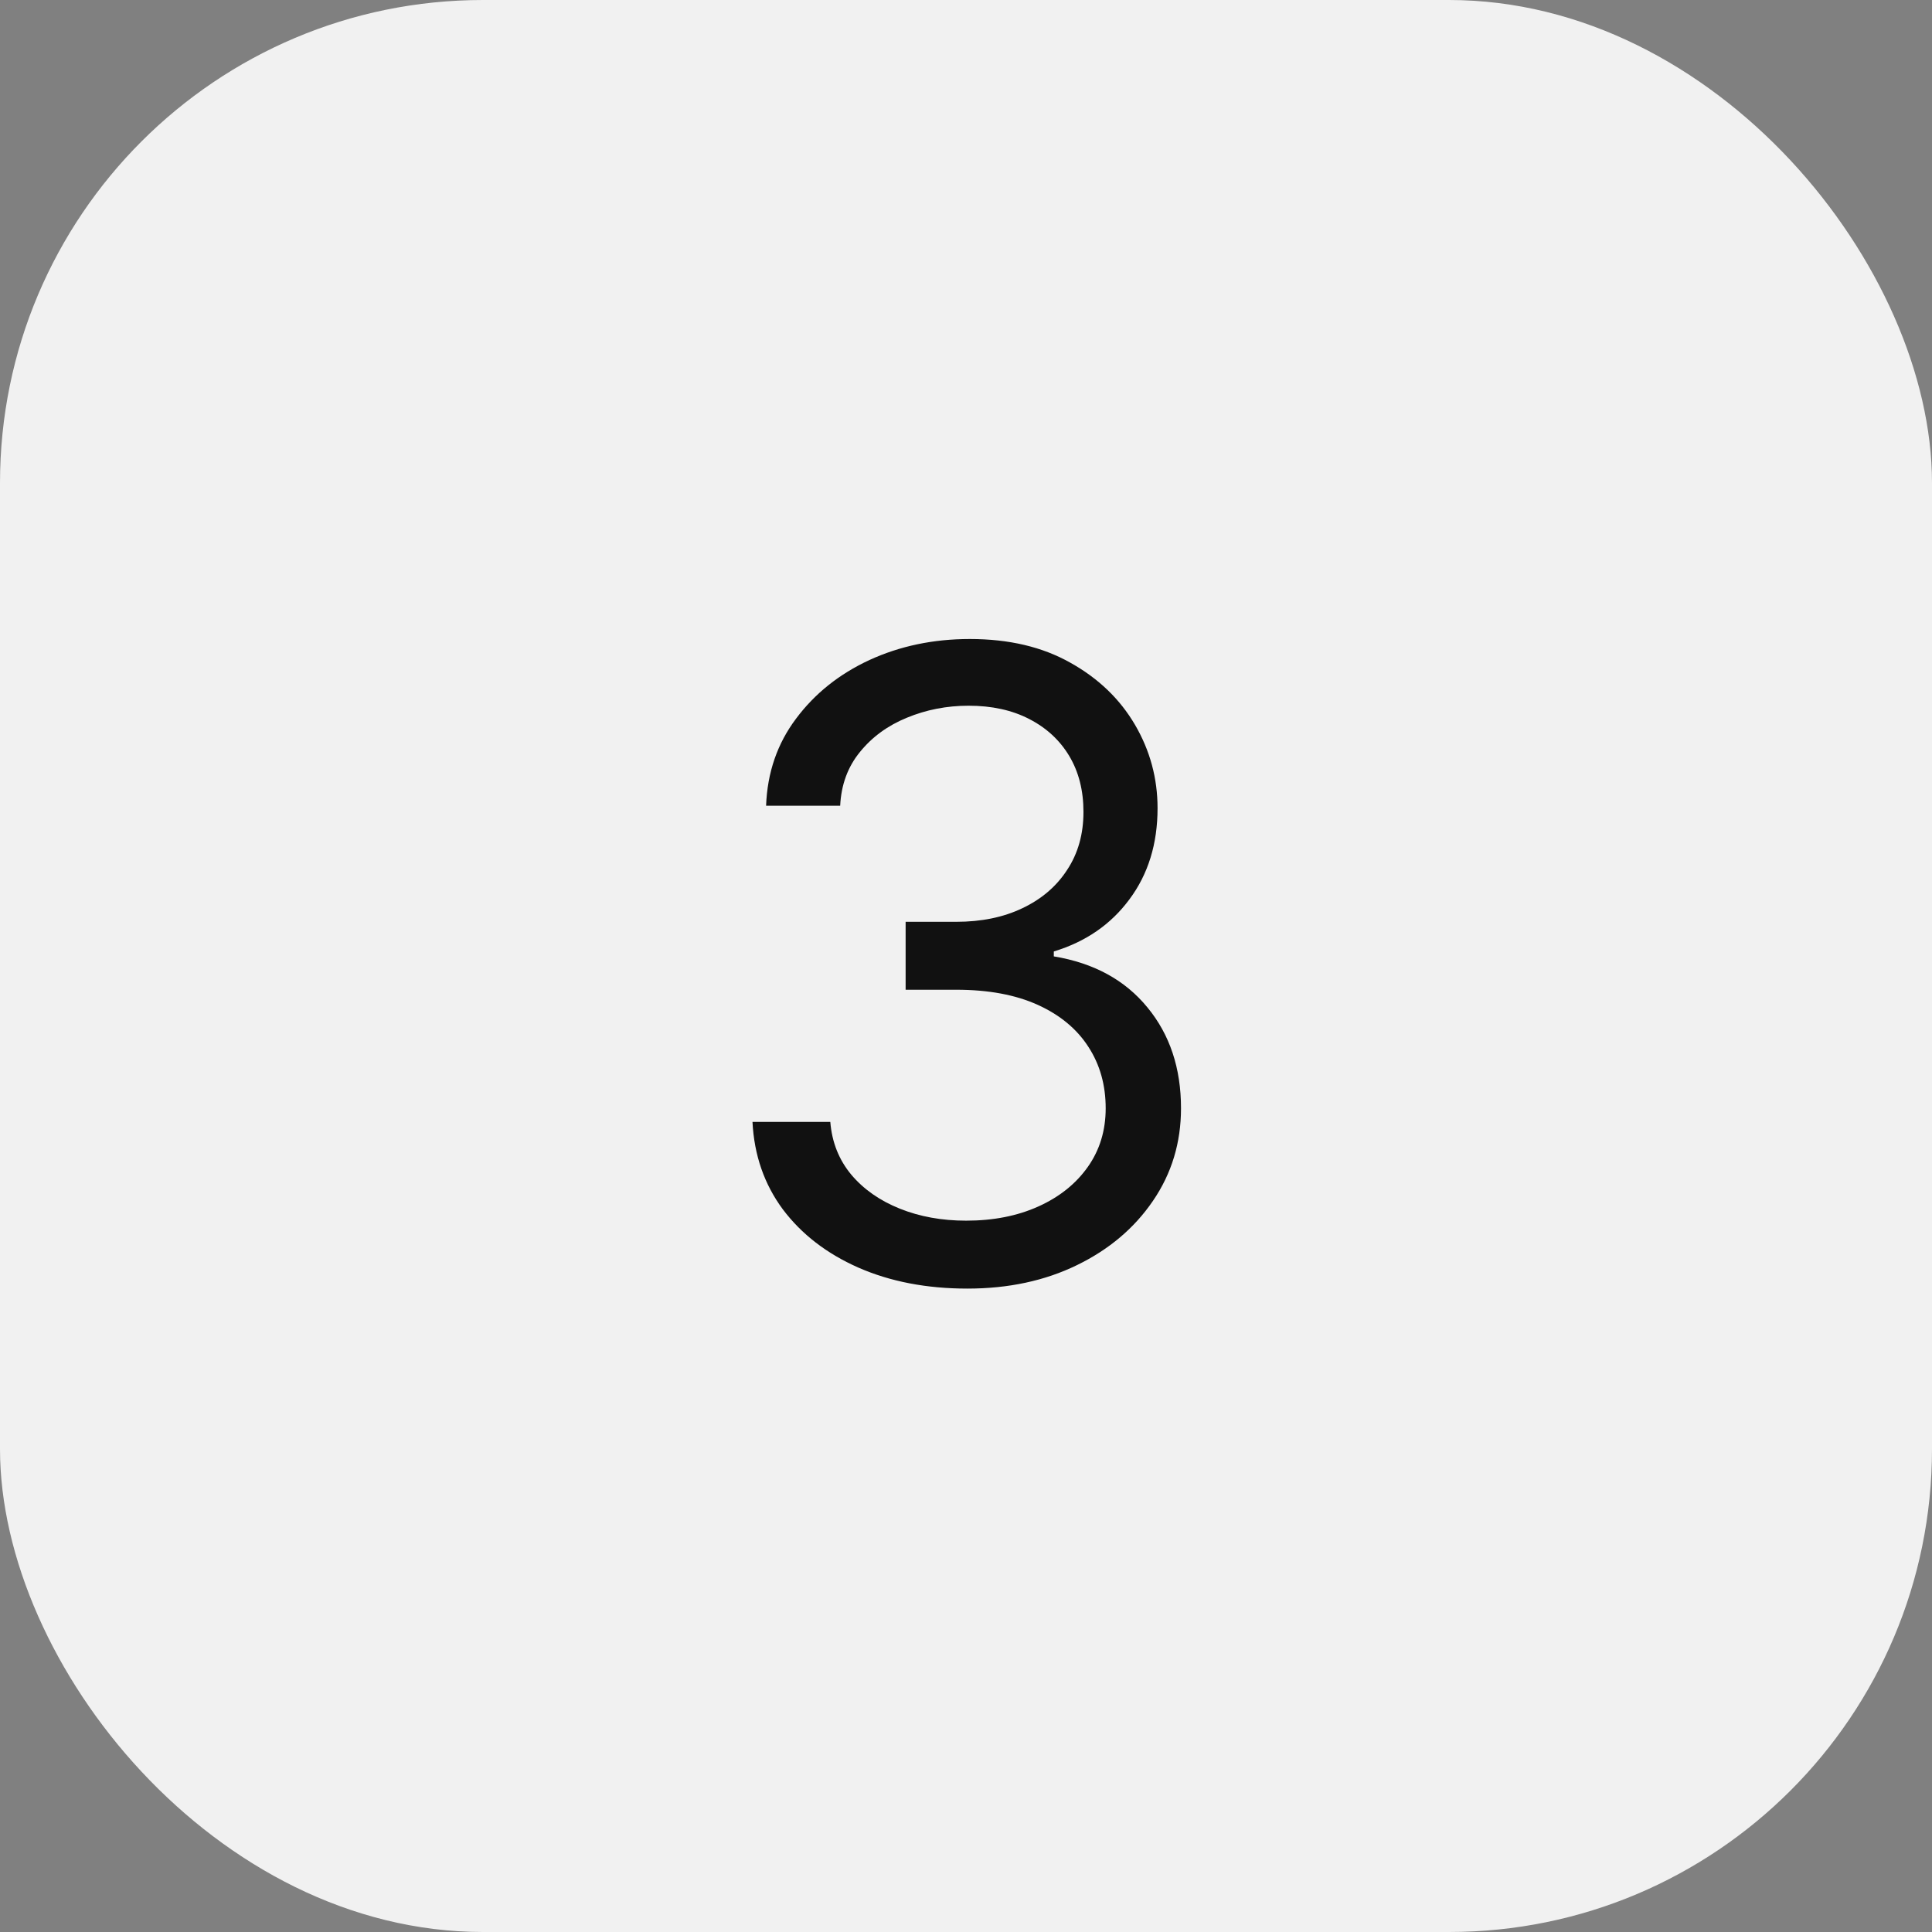 <?xml version="1.0" encoding="UTF-8"?>
<svg xmlns="http://www.w3.org/2000/svg" width="80" height="80" viewBox="0 0 80 80" fill="none">
  <rect x="0" y="0" width="80" height="80" fill="#808080" stroke="none"/>
  <rect width="80" height="80" rx="20" fill="#F1F1F1"></rect>
  <path d="M40.057 53.358C38.369 53.358 36.865 53.068 35.544 52.489C34.231 51.909 33.188 51.104 32.412 50.072C31.645 49.033 31.227 47.827 31.159 46.455H34.381C34.449 47.298 34.739 48.027 35.25 48.641C35.761 49.246 36.43 49.715 37.257 50.047C38.084 50.379 39 50.545 40.006 50.545C41.131 50.545 42.128 50.349 42.997 49.957C43.867 49.565 44.548 49.02 45.043 48.321C45.537 47.622 45.784 46.812 45.784 45.892C45.784 44.929 45.545 44.081 45.068 43.348C44.591 42.606 43.892 42.027 42.972 41.609C42.051 41.192 40.926 40.983 39.597 40.983H37.5V38.17H39.597C40.636 38.17 41.548 37.983 42.332 37.608C43.125 37.233 43.743 36.705 44.186 36.023C44.638 35.341 44.864 34.54 44.864 33.619C44.864 32.733 44.668 31.962 44.276 31.305C43.883 30.649 43.33 30.138 42.614 29.771C41.906 29.405 41.071 29.222 40.108 29.222C39.205 29.222 38.352 29.388 37.551 29.72C36.758 30.044 36.111 30.517 35.608 31.139C35.105 31.753 34.832 32.494 34.79 33.364H31.722C31.773 31.991 32.186 30.79 32.962 29.759C33.737 28.719 34.751 27.909 36.004 27.329C37.266 26.75 38.651 26.46 40.159 26.46C41.778 26.46 43.168 26.788 44.327 27.445C45.486 28.092 46.376 28.949 46.999 30.014C47.621 31.079 47.932 32.23 47.932 33.466C47.932 34.94 47.544 36.197 46.769 37.237C46.001 38.277 44.957 38.997 43.636 39.398V39.602C45.29 39.875 46.581 40.578 47.51 41.712C48.439 42.837 48.903 44.23 48.903 45.892C48.903 47.315 48.516 48.594 47.74 49.727C46.973 50.852 45.925 51.739 44.595 52.386C43.266 53.034 41.753 53.358 40.057 53.358Z" fill="#111111"></path>
</svg>
